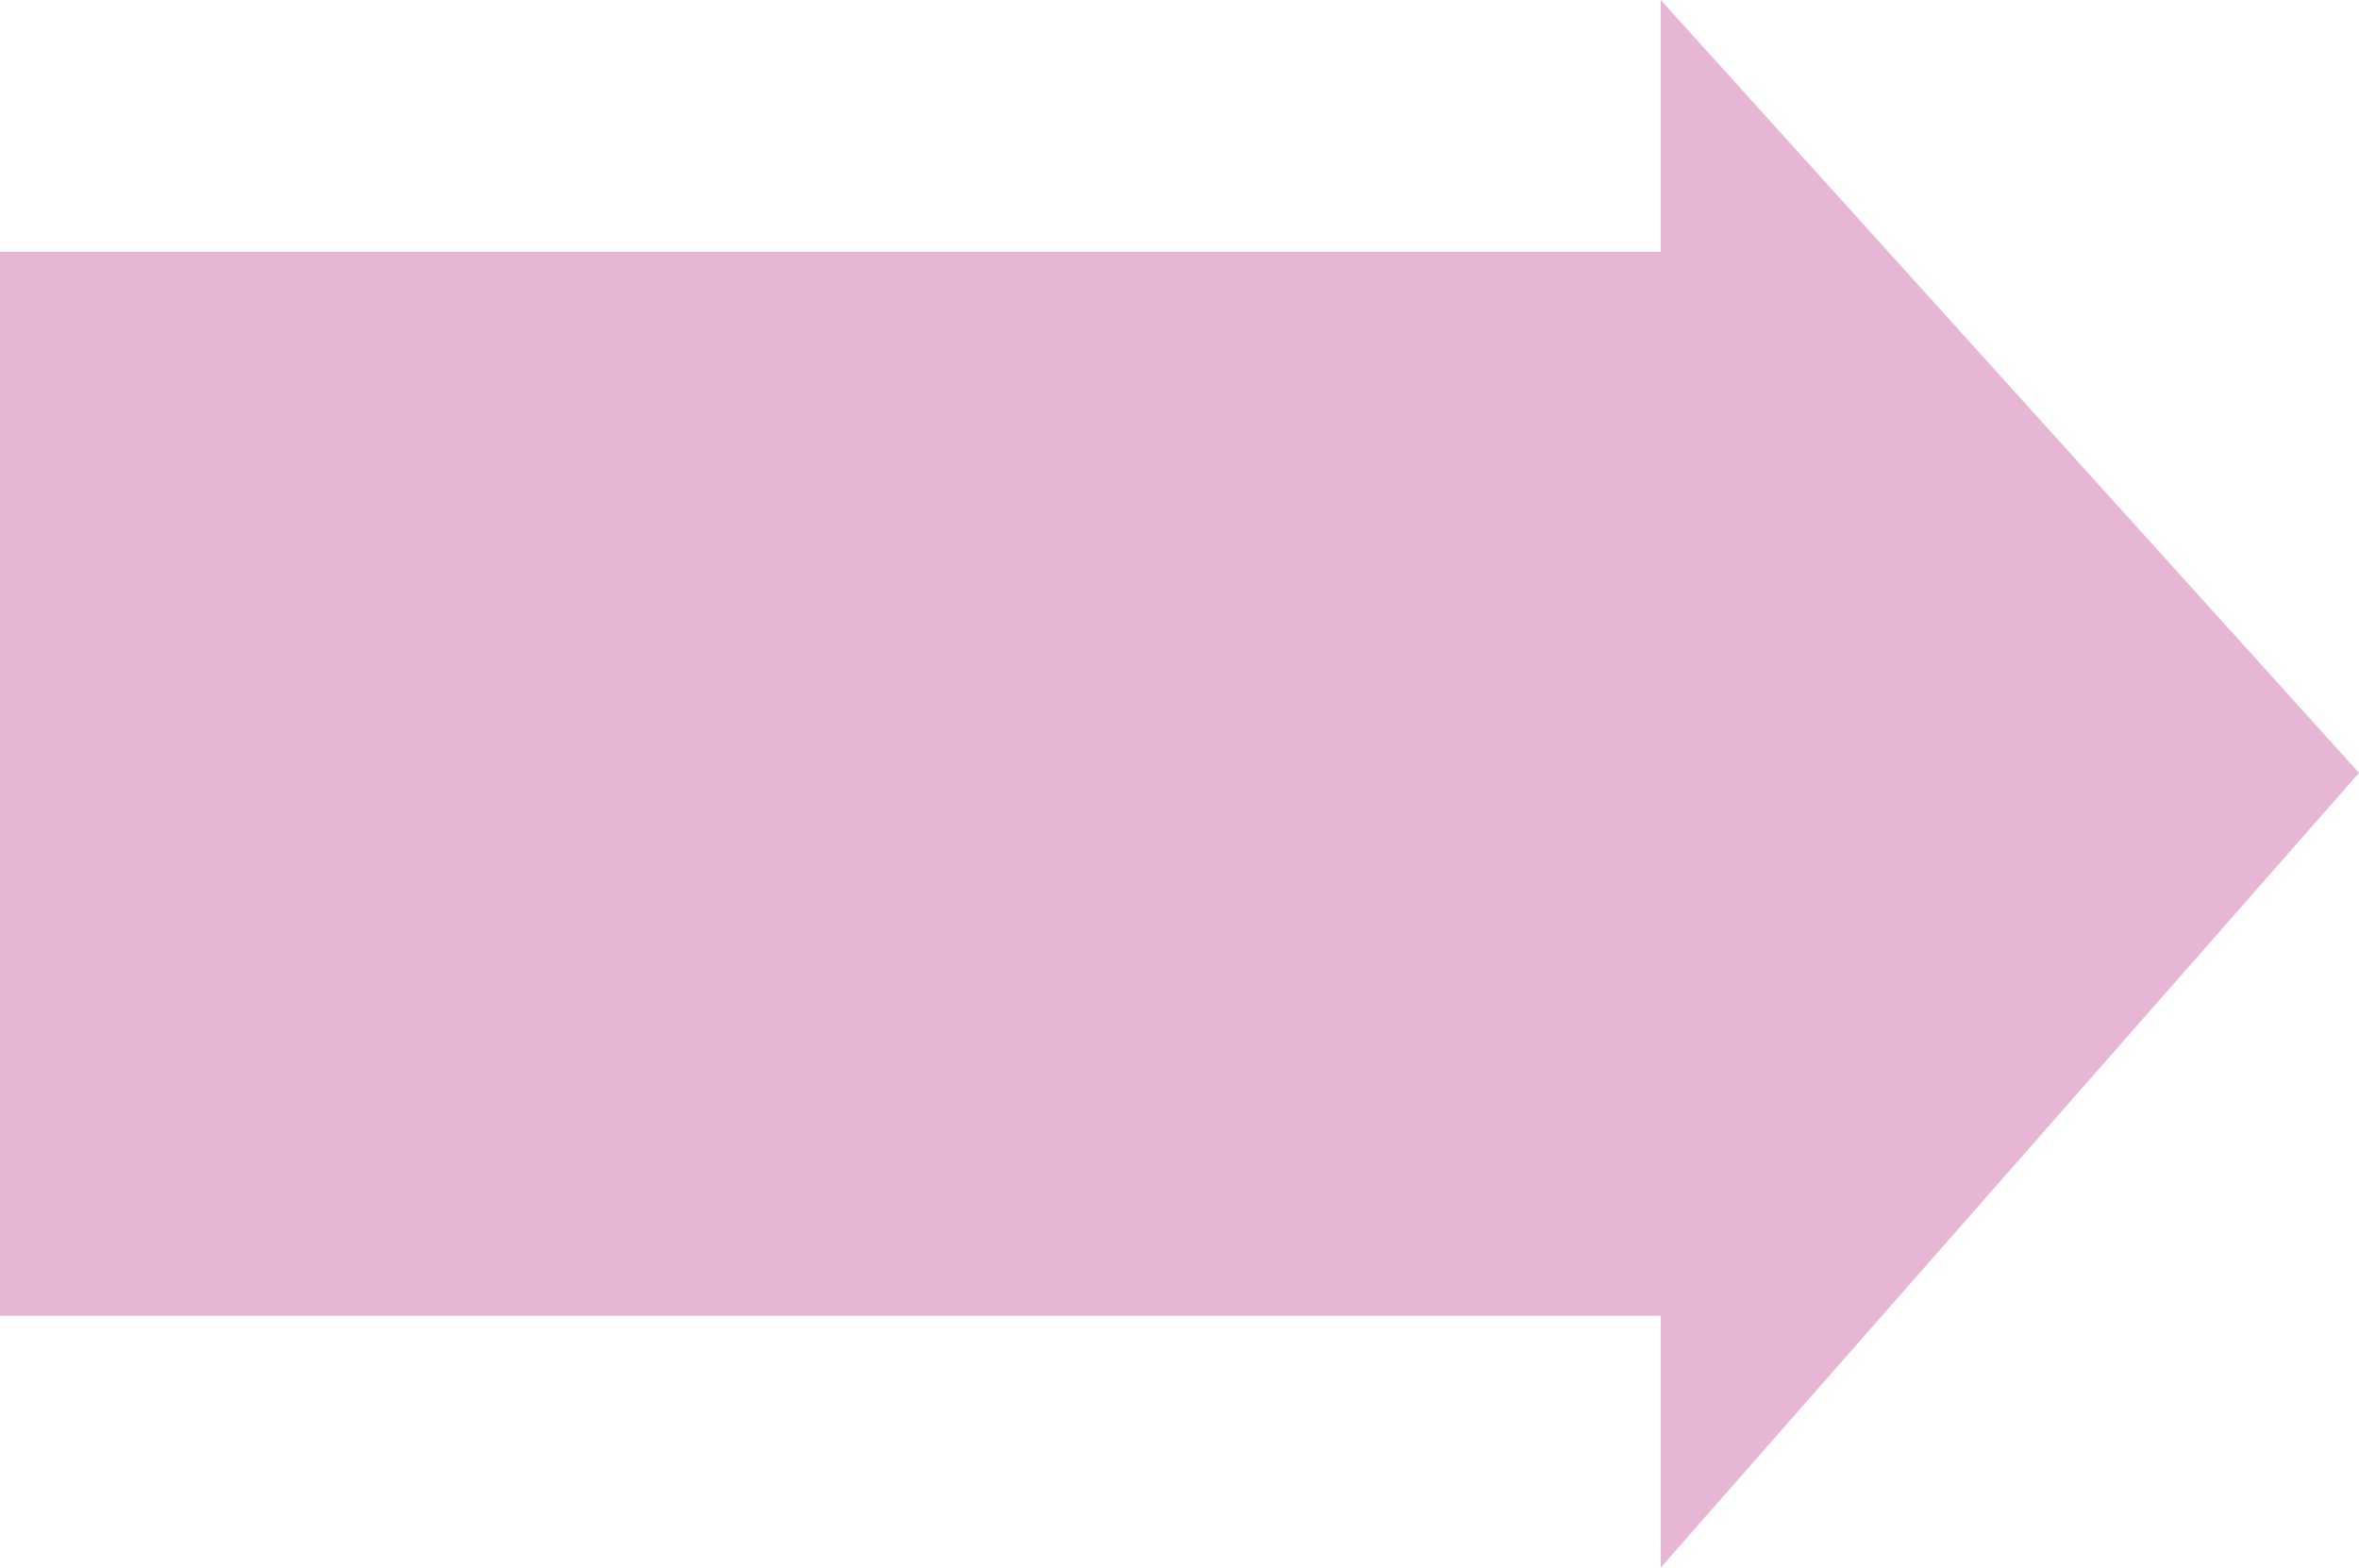 <?xml version="1.0" encoding="utf-8"?>
<!-- Generator: Adobe Illustrator 22.1.0, SVG Export Plug-In . SVG Version: 6.00 Build 0)  -->
<svg version="1.1" id="Layer_1" xmlns="http://www.w3.org/2000/svg" xmlns:xlink="http://www.w3.org/1999/xlink" x="0px" y="0px"
	 viewBox="0 0 325 216" style="enable-background:new 0 0 325 216;" xml:space="preserve">
<style type="text/css">
	.st0{fill:#E7B6D5;}
</style>
<polygon class="st0" points="325,106.5 228.8,0 228.8,34.7 0,34.7 0,181.3 228.8,181.3 228.8,216 "/>
</svg>
